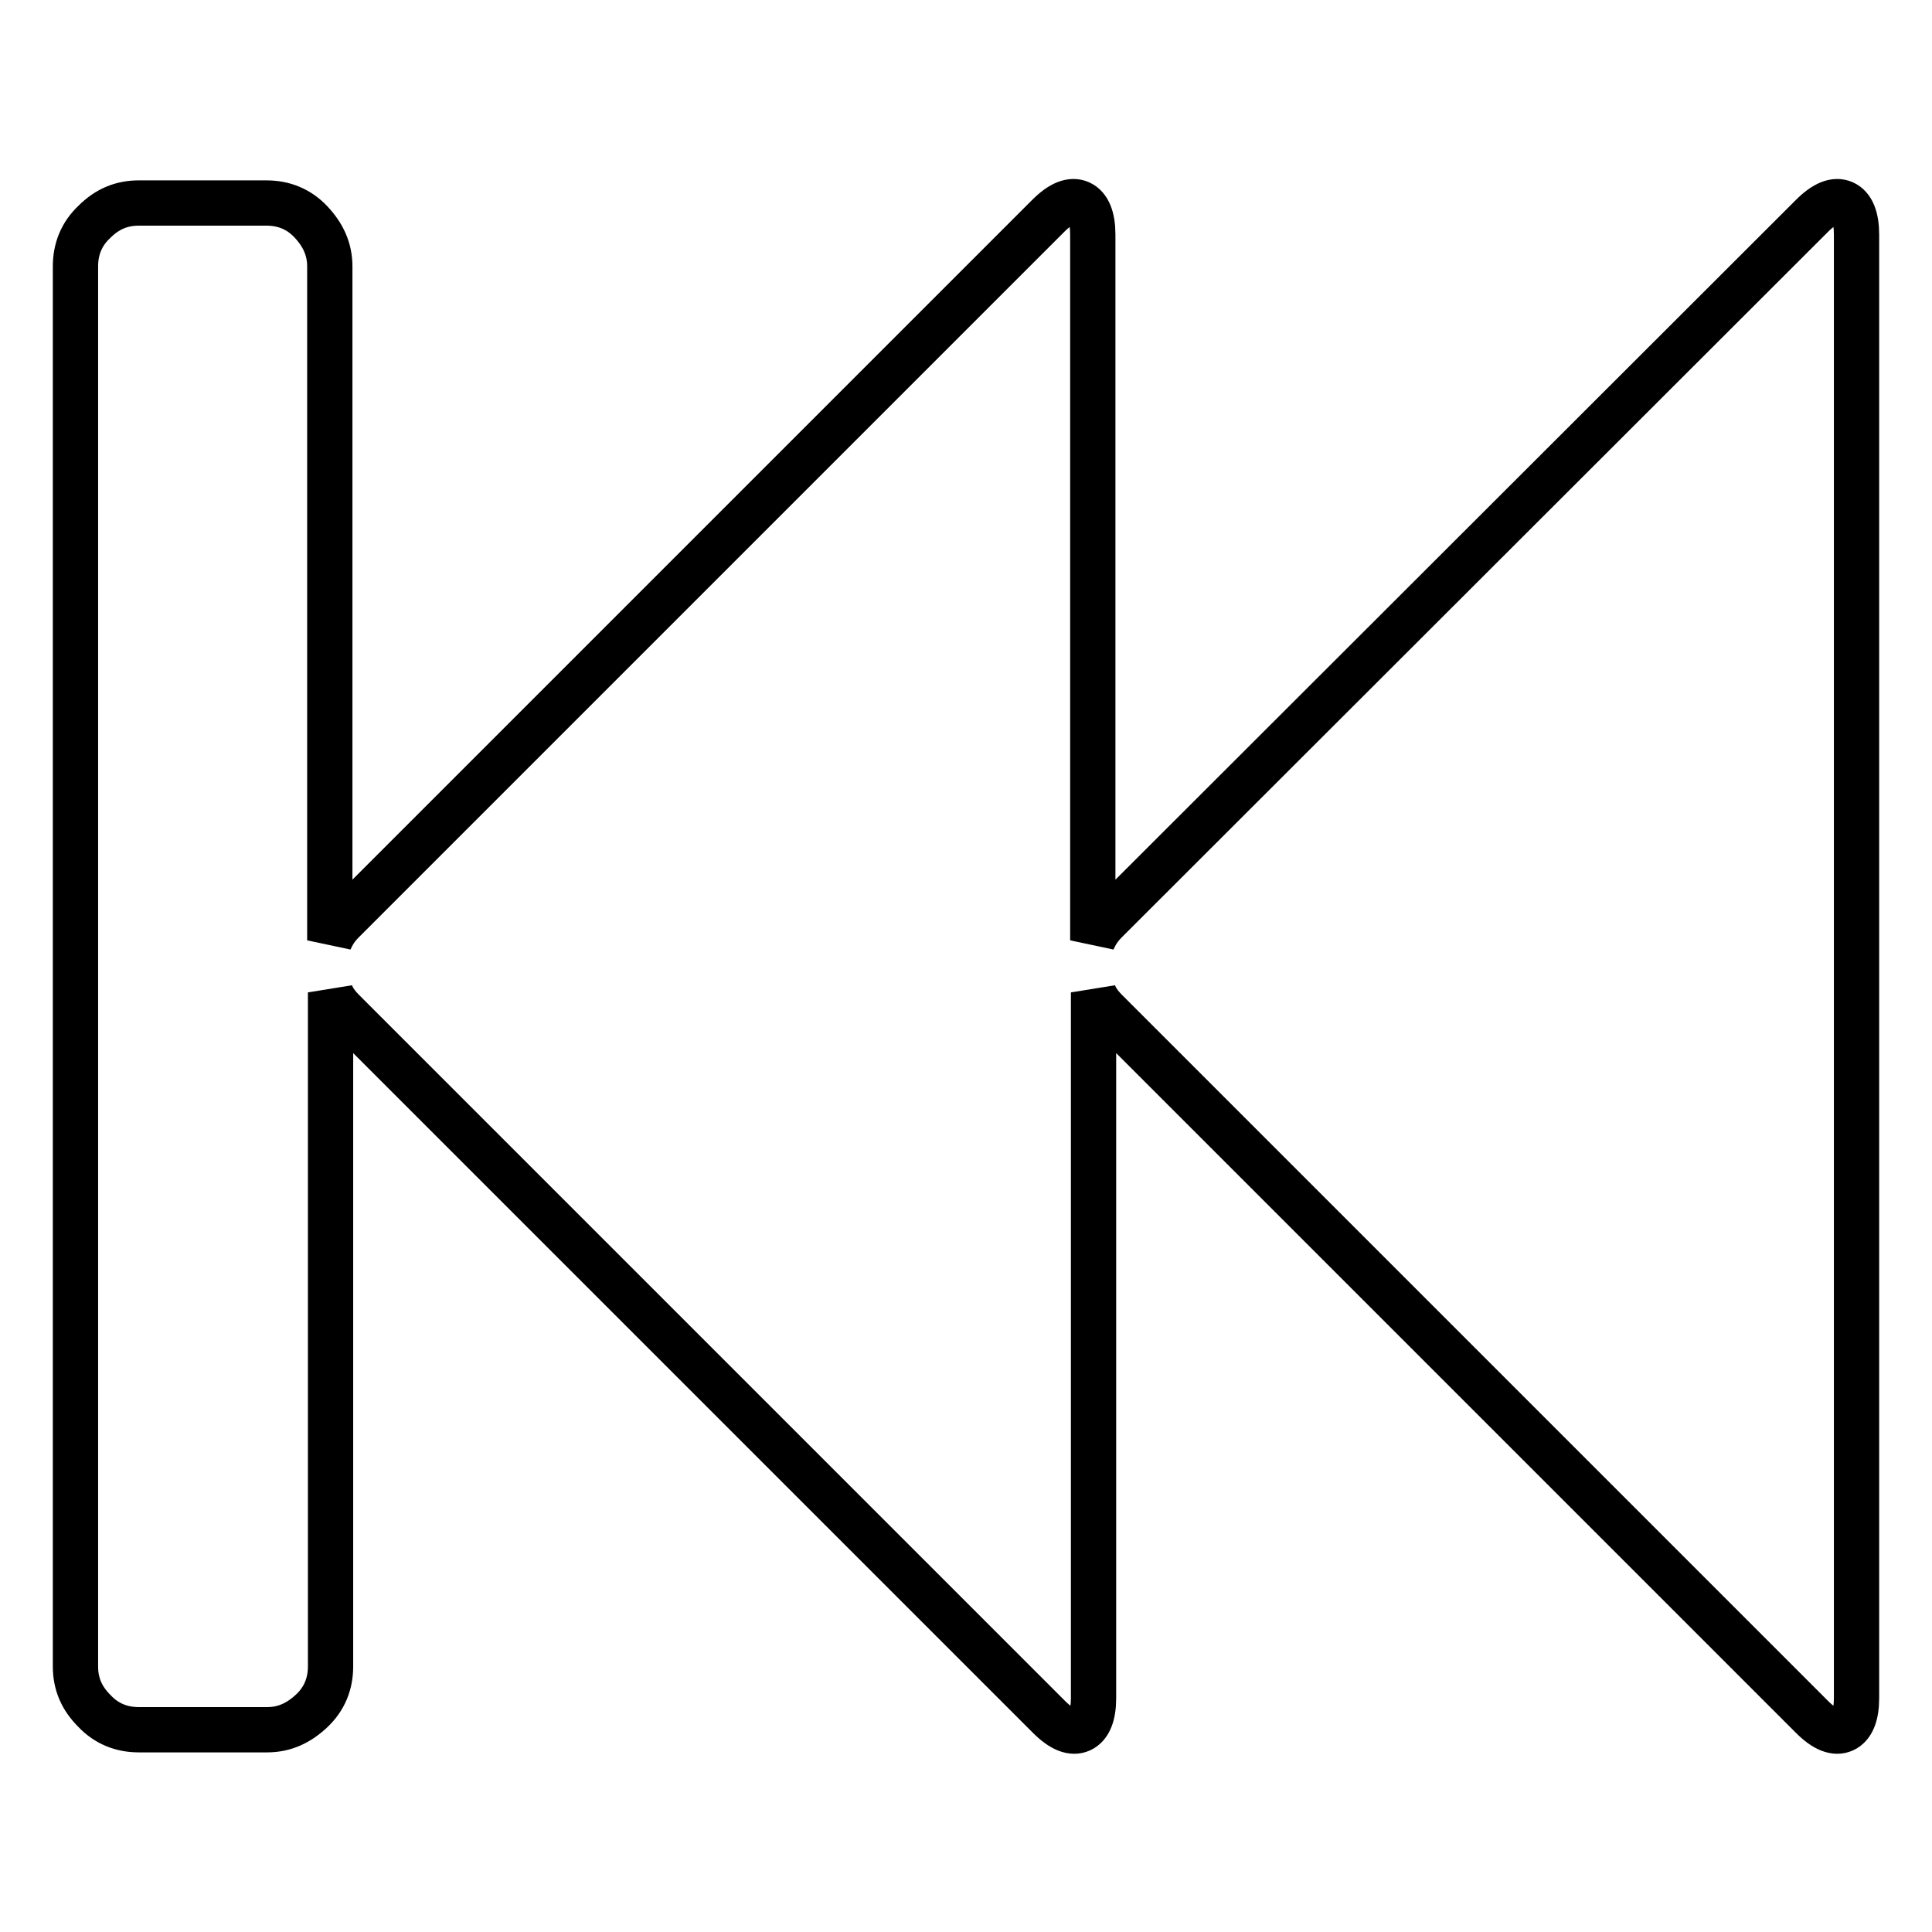<?xml version="1.0" encoding="utf-8"?>
<!-- Svg Vector Icons : http://www.onlinewebfonts.com/icon -->
<!DOCTYPE svg PUBLIC "-//W3C//DTD SVG 1.1//EN" "http://www.w3.org/Graphics/SVG/1.1/DTD/svg11.dtd">
<svg version="1.1" xmlns="http://www.w3.org/2000/svg" xmlns:xlink="http://www.w3.org/1999/xlink" x="0px" y="0px" viewBox="0 0 256 256" enable-background="new 0 0 256 256" xml:space="preserve">
<g> <path stroke-width="6" fill-opacity="0" stroke="#000000"  d="M240.1,28.6c1.7-1.7,3.1-2.2,4.2-1.7c1.1,0.5,1.7,1.9,1.7,4.2v193.9c0,2.3-0.6,3.7-1.7,4.2s-2.5,0-4.2-1.7 l-93.5-93.5c-0.8-0.8-1.4-1.6-1.7-2.5v93.5c0,2.3-0.6,3.7-1.7,4.2c-1.1,0.5-2.5,0-4.2-1.7l-93.5-93.5c-0.8-0.8-1.4-1.6-1.7-2.5 v89.3c0,2.3-0.8,4.3-2.5,5.9s-3.6,2.5-5.9,2.5H18.4c-2.3,0-4.3-0.8-5.9-2.5c-1.7-1.7-2.5-3.6-2.5-5.9V35.3c0-2.3,0.8-4.3,2.5-5.9 c1.7-1.7,3.6-2.5,5.9-2.5h16.9c2.3,0,4.3,0.8,5.9,2.5s2.5,3.6,2.5,5.9v89.3c0.4-0.9,0.9-1.7,1.7-2.5l93.5-93.5 c1.7-1.7,3.1-2.2,4.2-1.7c1.1,0.5,1.7,1.9,1.7,4.2v93.5c0.4-0.9,0.9-1.7,1.7-2.5L240.1,28.6z"/></g>
</svg>